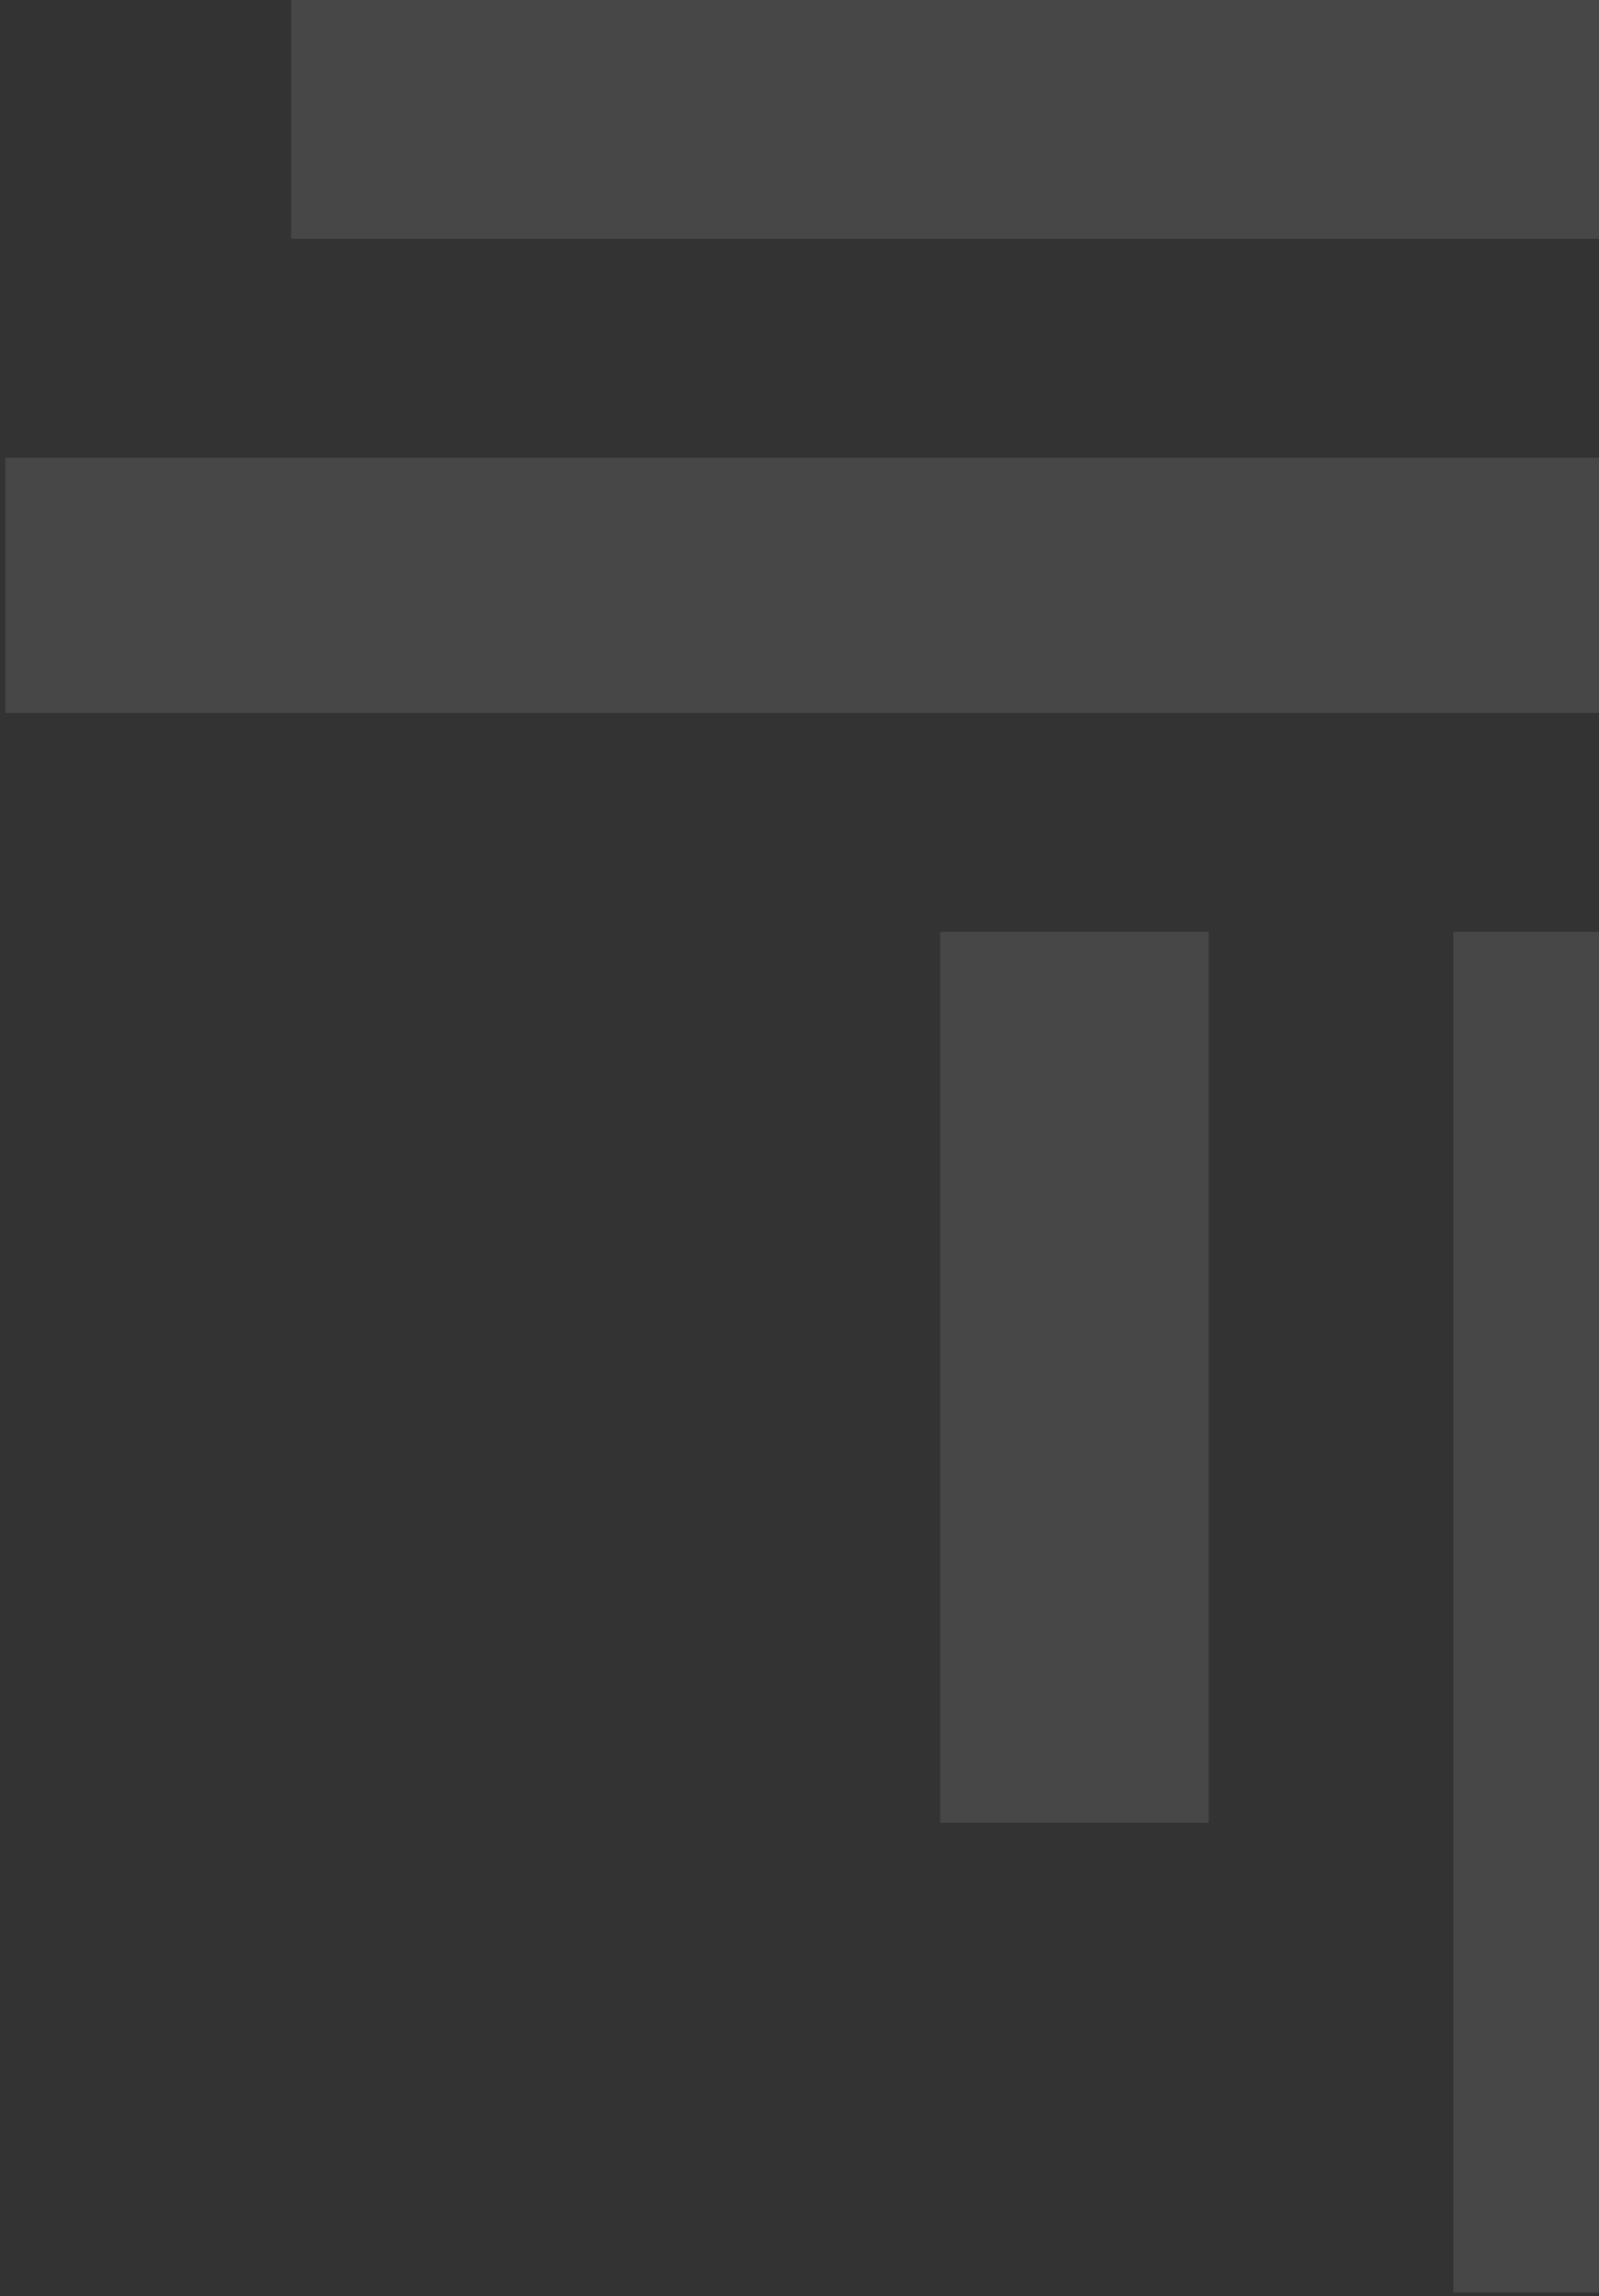 <svg width="255" height="366" viewBox="0 0 255 366" fill="none" xmlns="http://www.w3.org/2000/svg">
<rect x="0" y="0" width="255" height="366" fill="#333333" stroke="none"/>
<g opacity="0.1">
<path d="M393.286 -2.612H46.44V38.053H393.286V-2.612Z" fill="white"/>
<path d="M423.62 72.963H0.868V113.628H423.62V72.963Z" fill="white"/>
<path d="M274.579 148.539H231.777V365.435H274.579V148.539Z" fill="white"/>
<path d="M192.747 148.539H149.945V290.544H192.747V148.539Z" fill="white"/>
</g>
</svg>
